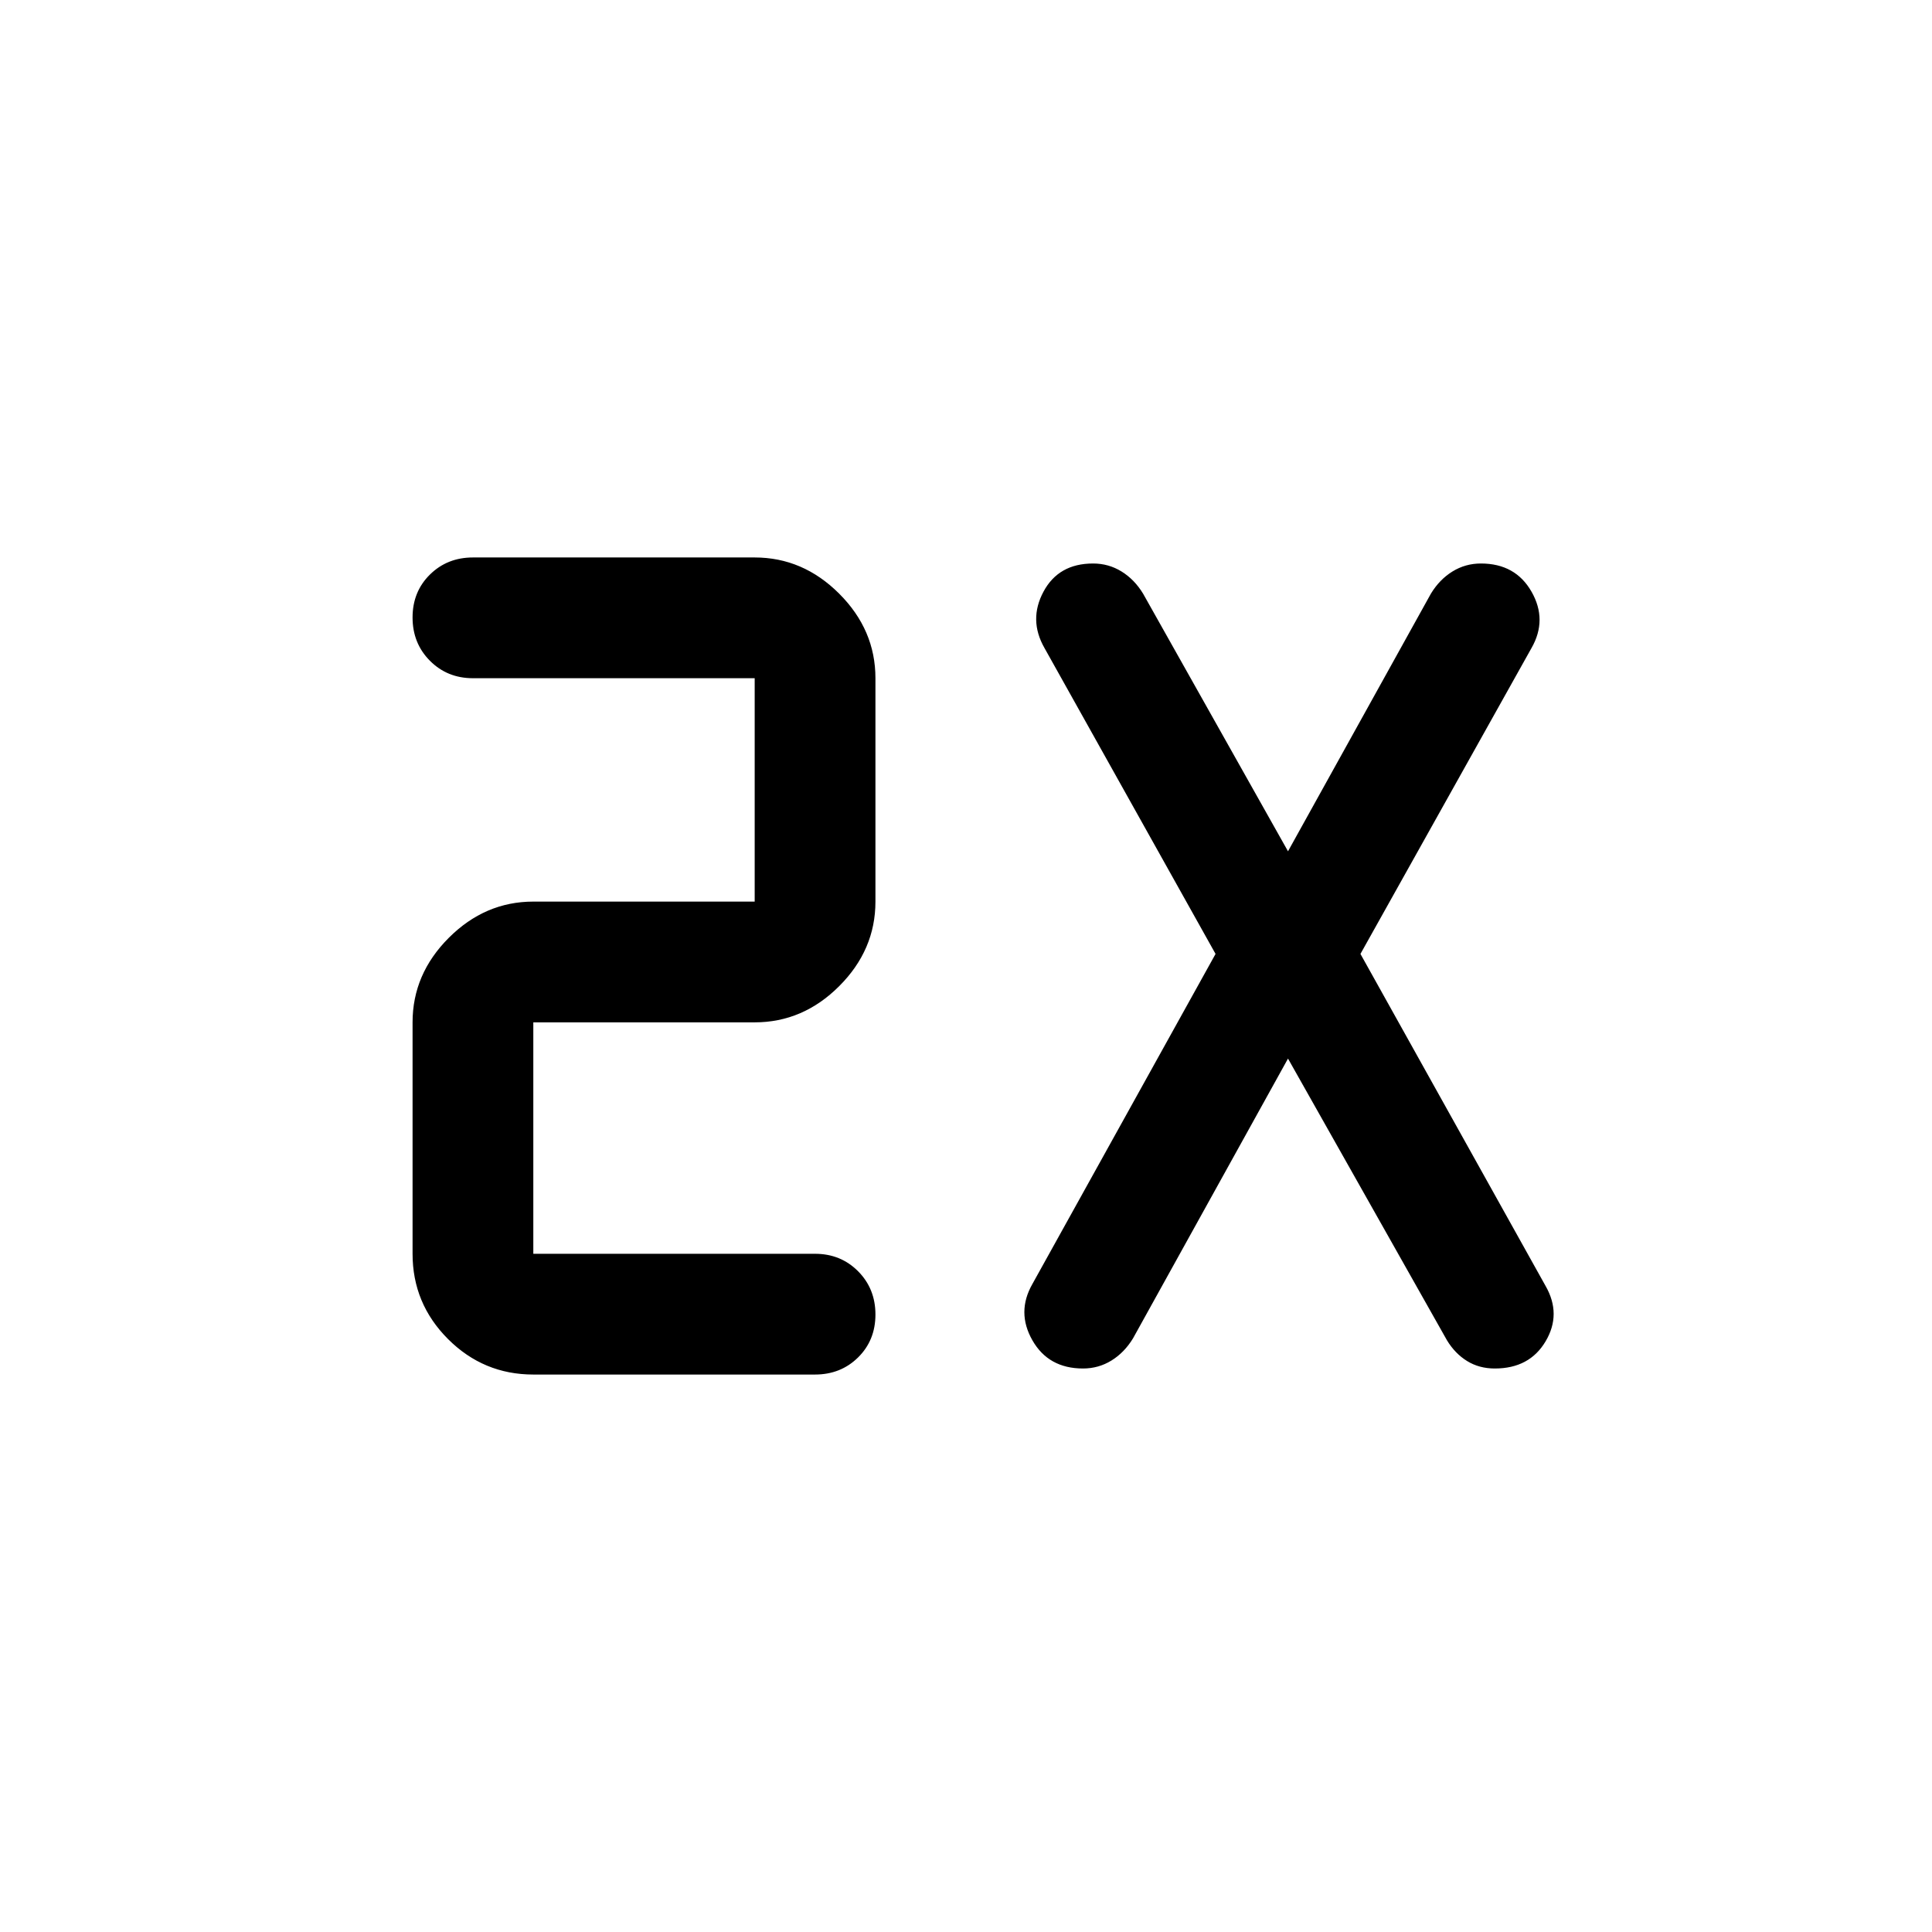 <svg xmlns="http://www.w3.org/2000/svg" width="48" height="48" viewBox="0 -960 960 960"><path d="M405-277H265q-24.75 0-42.375-17.625T205-337v-115q0-24 18-42t42-18h110v-111H235q-12.75 0-21.375-8.675-8.625-8.676-8.625-21.5 0-12.825 8.625-21.325T235-683h140q24 0 42 18t18 42v111q0 24-18 42t-42 18H265v115h140q12.75 0 21.375 8.675 8.625 8.676 8.625 21.5 0 12.825-8.625 21.325T405-277Zm235-157-77 139q-4.286 7.059-10.714 11.029Q545.857-280 538.143-280 521-280 513-294t0-28l91-164-85-152q-8-14-.5-28t24.643-14q7.714 0 14.143 3.971Q563.714-672.059 568-665l72 128 71-128q4.286-7.059 10.714-11.029Q728.143-680 735.857-680 753-680 761-666t0 28l-85 152 92 165q8 14 0 27.5T742.759-280Q735-280 729-283.706T719-294l-79-140Z"/></svg>